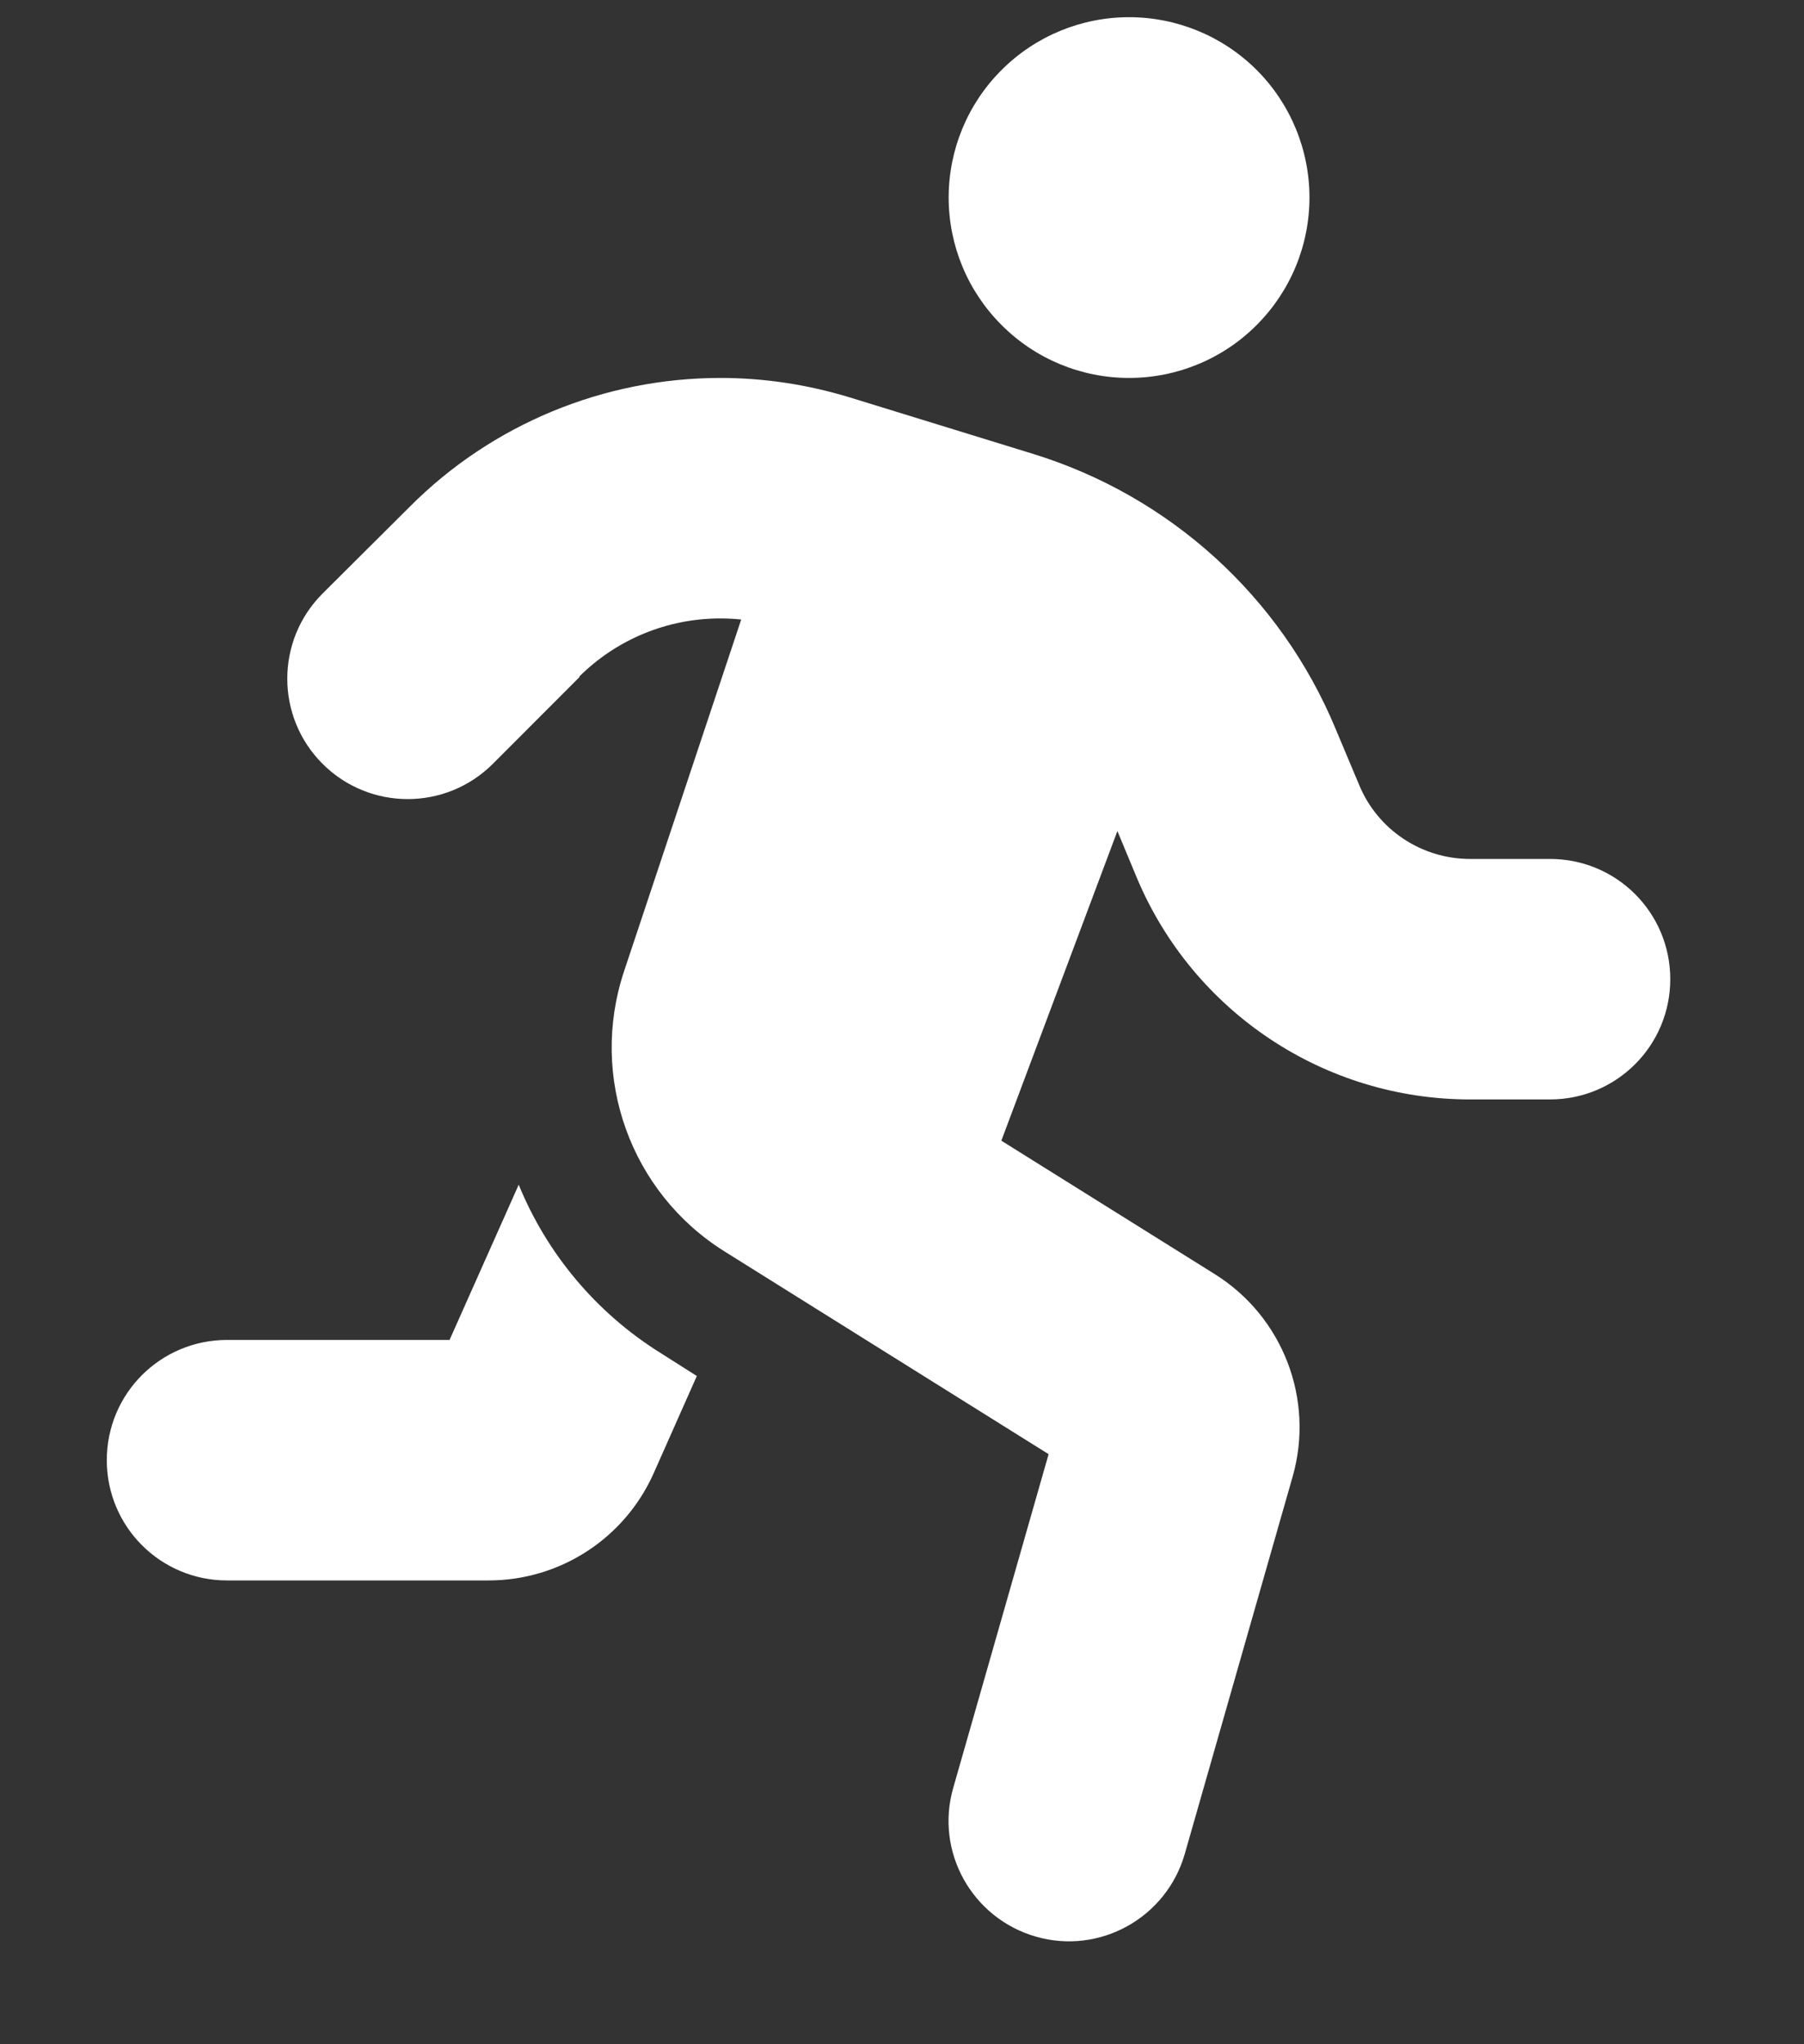 <svg width="15" height="17" viewBox="0 0 15 17" fill="none" xmlns="http://www.w3.org/2000/svg">
<rect x="0" y="0" width="15" height="17" fill="#333333" stroke="none"/>
<g clip-path="url(#clip0_232_2823)">
<path d="M10.888 1.643C10.888 1.245 10.73 0.863 10.449 0.582C10.168 0.301 9.786 0.143 9.388 0.143C8.99 0.143 8.609 0.301 8.328 0.582C8.046 0.863 7.888 1.245 7.888 1.643C7.888 2.04 8.046 2.422 8.328 2.703C8.609 2.985 8.99 3.143 9.388 3.143C9.786 3.143 10.168 2.985 10.449 2.703C10.73 2.422 10.888 2.04 10.888 1.643ZM4.816 5.627C5.126 5.318 5.548 5.143 5.988 5.143C6.048 5.143 6.107 5.146 6.163 5.152L5.188 8.08C4.898 8.955 5.241 9.918 6.026 10.408L8.719 12.093L7.926 14.868C7.773 15.399 8.082 15.952 8.613 16.105C9.144 16.258 9.698 15.949 9.851 15.418L10.748 12.28C10.932 11.636 10.666 10.949 10.101 10.596L8.326 9.486L9.291 6.911L9.451 7.296C9.919 8.414 11.01 9.143 12.223 9.143H12.888C13.441 9.143 13.888 8.696 13.888 8.143C13.888 7.589 13.441 7.143 12.888 7.143H12.223C11.819 7.143 11.454 6.899 11.301 6.527L11.104 6.058C10.648 4.961 9.726 4.124 8.588 3.774L7.066 3.305C6.719 3.199 6.357 3.143 5.991 3.143C5.023 3.143 4.091 3.527 3.407 4.214L2.682 4.936C2.291 5.327 2.291 5.961 2.682 6.352C3.073 6.743 3.707 6.743 4.098 6.352L4.819 5.63L4.816 5.627ZM3.738 11.143H1.888C1.335 11.143 0.888 11.589 0.888 12.143C0.888 12.696 1.335 13.143 1.888 13.143H4.063C4.657 13.143 5.194 12.793 5.435 12.252L5.794 11.443L5.498 11.255C4.951 10.915 4.544 10.418 4.313 9.852L3.738 11.143Z" fill="white"/>
</g>
<defs>
<clipPath id="clip0_232_2823">
<path d="M0.888 0.143H14.888V16.143H0.888V0.143Z" fill="white"/>
</clipPath>
</defs>
</svg>
